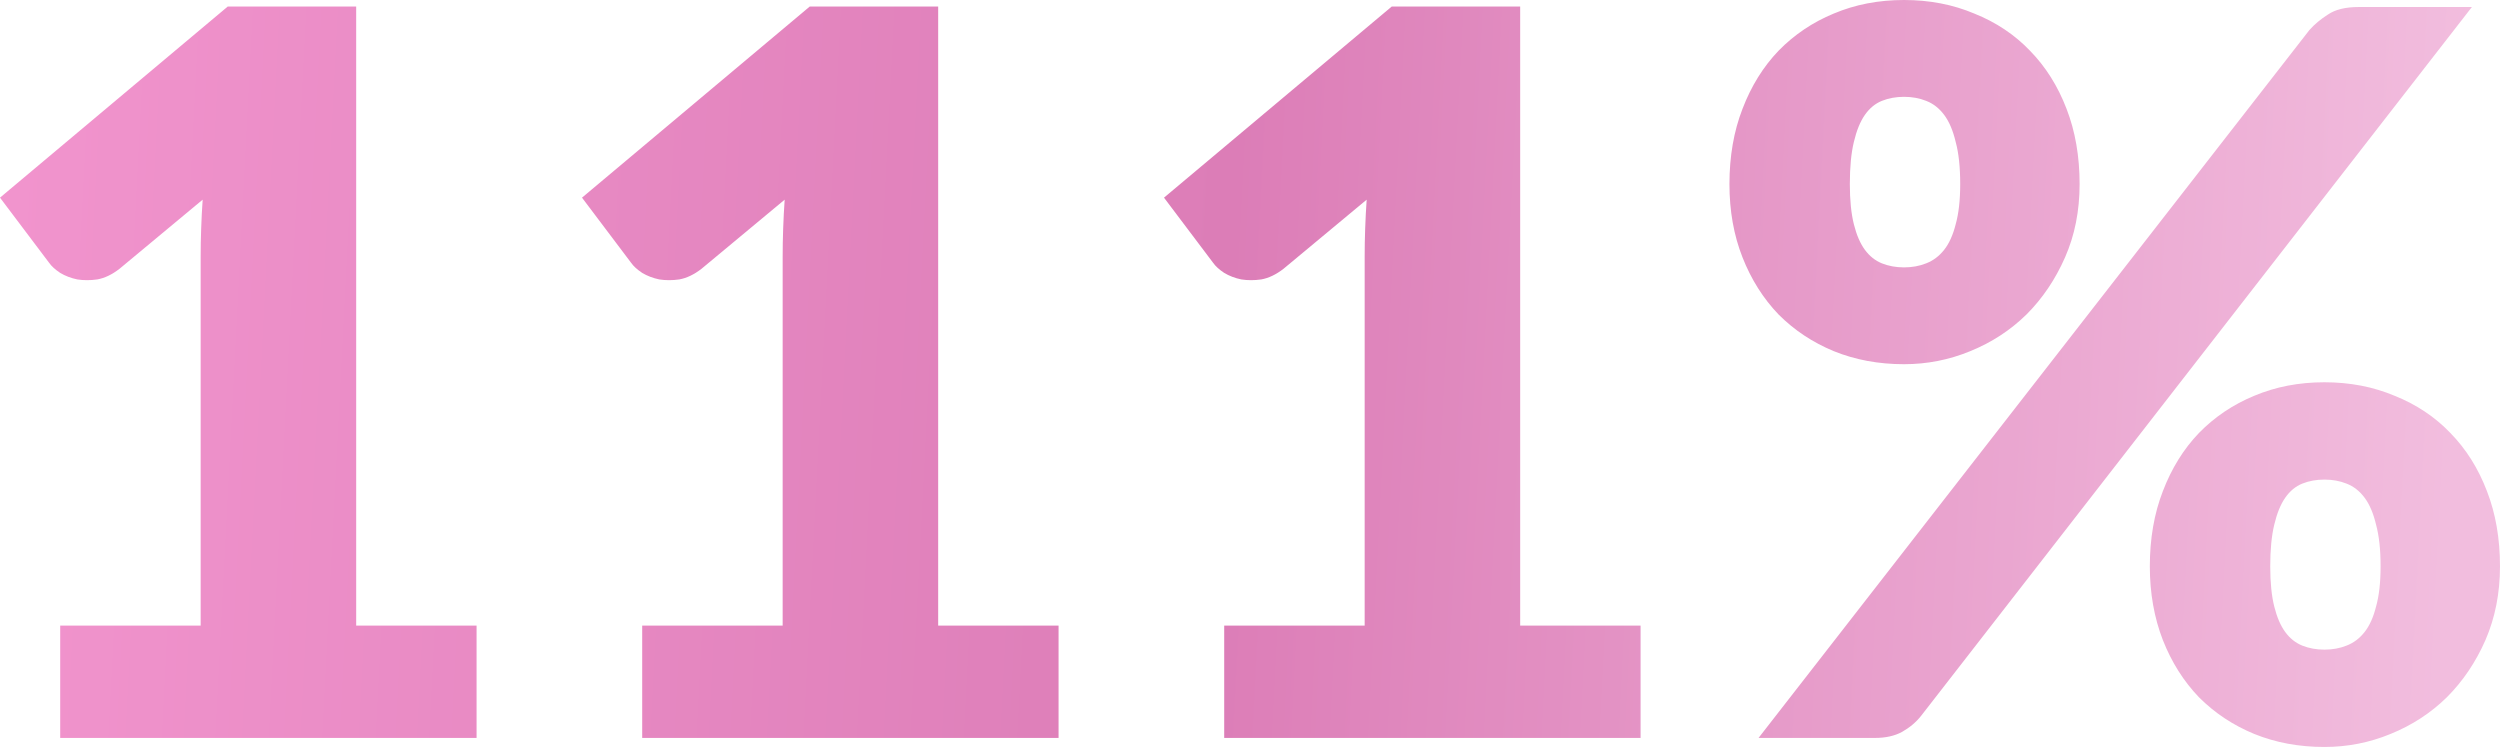 <?xml version="1.0" encoding="UTF-8"?> <svg xmlns="http://www.w3.org/2000/svg" width="329" height="99" viewBox="0 0 329 99" fill="none"> <path d="M62.717 82.325V97.112H7.922V82.325H26.407V33.801C26.407 32.569 26.429 31.337 26.473 30.104C26.517 28.828 26.583 27.552 26.671 26.275L15.712 35.386C14.744 36.134 13.776 36.596 12.807 36.772C11.883 36.904 11.003 36.904 10.167 36.772C9.331 36.596 8.582 36.31 7.922 35.914C7.262 35.474 6.778 35.034 6.47 34.593L0 26.011L29.972 0.858H46.873V82.325H62.717Z" fill="url(#paint0_linear_148_1593)"></path> <path d="M139.308 82.325V97.112H84.513V82.325H102.998V33.801C102.998 32.569 103.02 31.337 103.064 30.104C103.108 28.828 103.174 27.552 103.263 26.275L92.303 35.386C91.335 36.134 90.367 36.596 89.399 36.772C88.475 36.904 87.594 36.904 86.758 36.772C85.922 36.596 85.174 36.31 84.513 35.914C83.853 35.474 83.369 35.034 83.061 34.593L76.591 26.011L106.563 0.858H123.464V82.325H139.308Z" fill="url(#paint1_linear_148_1593)"></path> <path d="M215.9 82.325V97.112H161.105V82.325H179.59V33.801C179.59 32.569 179.612 31.337 179.656 30.104C179.7 28.828 179.766 27.552 179.854 26.275L168.895 35.386C167.926 36.134 166.958 36.596 165.99 36.772C165.066 36.904 164.185 36.904 163.349 36.772C162.513 36.596 161.765 36.31 161.105 35.914C160.444 35.474 159.96 35.034 159.652 34.593L153.182 26.011L183.155 0.858H200.055V82.325H215.9Z" fill="url(#paint2_linear_148_1593)"></path> <path d="M273.676 24.229C273.676 27.75 273.038 30.962 271.761 33.867C270.485 36.772 268.79 39.281 266.678 41.393C264.565 43.462 262.101 45.068 259.284 46.213C256.511 47.357 253.606 47.929 250.569 47.929C247.224 47.929 244.144 47.357 241.327 46.213C238.554 45.068 236.133 43.462 234.065 41.393C232.04 39.281 230.456 36.772 229.312 33.867C228.167 30.962 227.595 27.75 227.595 24.229C227.595 20.576 228.167 17.275 229.312 14.326C230.456 11.333 232.04 8.78 234.065 6.668C236.133 4.555 238.554 2.927 241.327 1.782C244.144 0.594 247.224 0 250.569 0C253.914 0 256.995 0.594 259.812 1.782C262.673 2.927 265.115 4.555 267.14 6.668C269.208 8.78 270.815 11.333 271.959 14.326C273.104 17.275 273.676 20.576 273.676 24.229ZM257.963 24.229C257.963 21.984 257.765 20.136 257.369 18.683C257.017 17.187 256.511 15.998 255.851 15.118C255.191 14.238 254.398 13.622 253.474 13.27C252.594 12.918 251.626 12.742 250.569 12.742C249.513 12.742 248.545 12.918 247.665 13.27C246.784 13.622 246.036 14.238 245.42 15.118C244.804 15.998 244.32 17.187 243.968 18.683C243.615 20.136 243.439 21.984 243.439 24.229C243.439 26.341 243.615 28.102 243.968 29.51C244.32 30.918 244.804 32.041 245.42 32.877C246.036 33.713 246.784 34.307 247.665 34.66C248.545 35.012 249.513 35.188 250.569 35.188C251.626 35.188 252.594 35.012 253.474 34.66C254.398 34.307 255.191 33.713 255.851 32.877C256.511 32.041 257.017 30.918 257.369 29.51C257.765 28.102 257.963 26.341 257.963 24.229ZM303.912 3.961C304.572 3.213 305.386 2.531 306.355 1.915C307.323 1.254 308.665 0.924 310.382 0.924H325.302L252.814 94.208C252.154 95.044 251.318 95.748 250.305 96.32C249.337 96.849 248.149 97.112 246.74 97.112H231.424L303.912 3.961ZM328.999 74.534C328.999 78.055 328.361 81.29 327.084 84.239C325.808 87.144 324.113 89.653 322.001 91.765C319.888 93.834 317.424 95.44 314.607 96.584C311.834 97.729 308.929 98.301 305.892 98.301C302.548 98.301 299.467 97.729 296.65 96.584C293.877 95.44 291.457 93.834 289.388 91.765C287.363 89.653 285.779 87.144 284.635 84.239C283.49 81.29 282.918 78.055 282.918 74.534C282.918 70.881 283.49 67.581 284.635 64.632C285.779 61.639 287.363 59.086 289.388 56.974C291.457 54.861 293.877 53.233 296.65 52.088C299.467 50.9 302.548 50.306 305.892 50.306C309.237 50.306 312.318 50.9 315.135 52.088C317.996 53.233 320.438 54.861 322.463 56.974C324.532 59.086 326.138 61.639 327.282 64.632C328.427 67.581 328.999 70.881 328.999 74.534ZM313.286 74.534C313.286 72.334 313.088 70.507 312.692 69.055C312.34 67.558 311.834 66.37 311.174 65.49C310.514 64.61 309.722 63.993 308.797 63.641C307.917 63.289 306.949 63.113 305.892 63.113C304.836 63.113 303.868 63.289 302.988 63.641C302.107 63.993 301.359 64.61 300.743 65.49C300.127 66.37 299.643 67.558 299.291 69.055C298.939 70.507 298.763 72.334 298.763 74.534C298.763 76.647 298.939 78.407 299.291 79.816C299.643 81.224 300.127 82.347 300.743 83.183C301.359 84.019 302.107 84.613 302.988 84.965C303.868 85.317 304.836 85.493 305.892 85.493C306.949 85.493 307.917 85.317 308.797 84.965C309.722 84.613 310.514 84.019 311.174 83.183C311.834 82.347 312.34 81.224 312.692 79.816C313.088 78.407 313.286 76.647 313.286 74.534Z" fill="url(#paint3_linear_148_1593)"></path> <defs> <linearGradient id="paint0_linear_148_1593" x1="-6.666" y1="25.142" x2="323.564" y2="42.151" gradientUnits="userSpaceOnUse"> <stop stop-color="#F295CE"></stop> <stop offset="0.51" stop-color="#DC7DB7"></stop> <stop offset="1" stop-color="#F2BDDE"></stop> </linearGradient> <linearGradient id="paint1_linear_148_1593" x1="-6.666" y1="25.142" x2="323.564" y2="42.151" gradientUnits="userSpaceOnUse"> <stop stop-color="#F295CE"></stop> <stop offset="0.51" stop-color="#DC7DB7"></stop> <stop offset="1" stop-color="#F2BDDE"></stop> </linearGradient> <linearGradient id="paint2_linear_148_1593" x1="-6.666" y1="25.142" x2="323.564" y2="42.151" gradientUnits="userSpaceOnUse"> <stop stop-color="#F295CE"></stop> <stop offset="0.51" stop-color="#DC7DB7"></stop> <stop offset="1" stop-color="#F2BDDE"></stop> </linearGradient> <linearGradient id="paint3_linear_148_1593" x1="-6.666" y1="25.142" x2="323.564" y2="42.151" gradientUnits="userSpaceOnUse"> <stop stop-color="#F295CE"></stop> <stop offset="0.51" stop-color="#DC7DB7"></stop> <stop offset="1" stop-color="#F2BDDE"></stop> </linearGradient> </defs> </svg> 